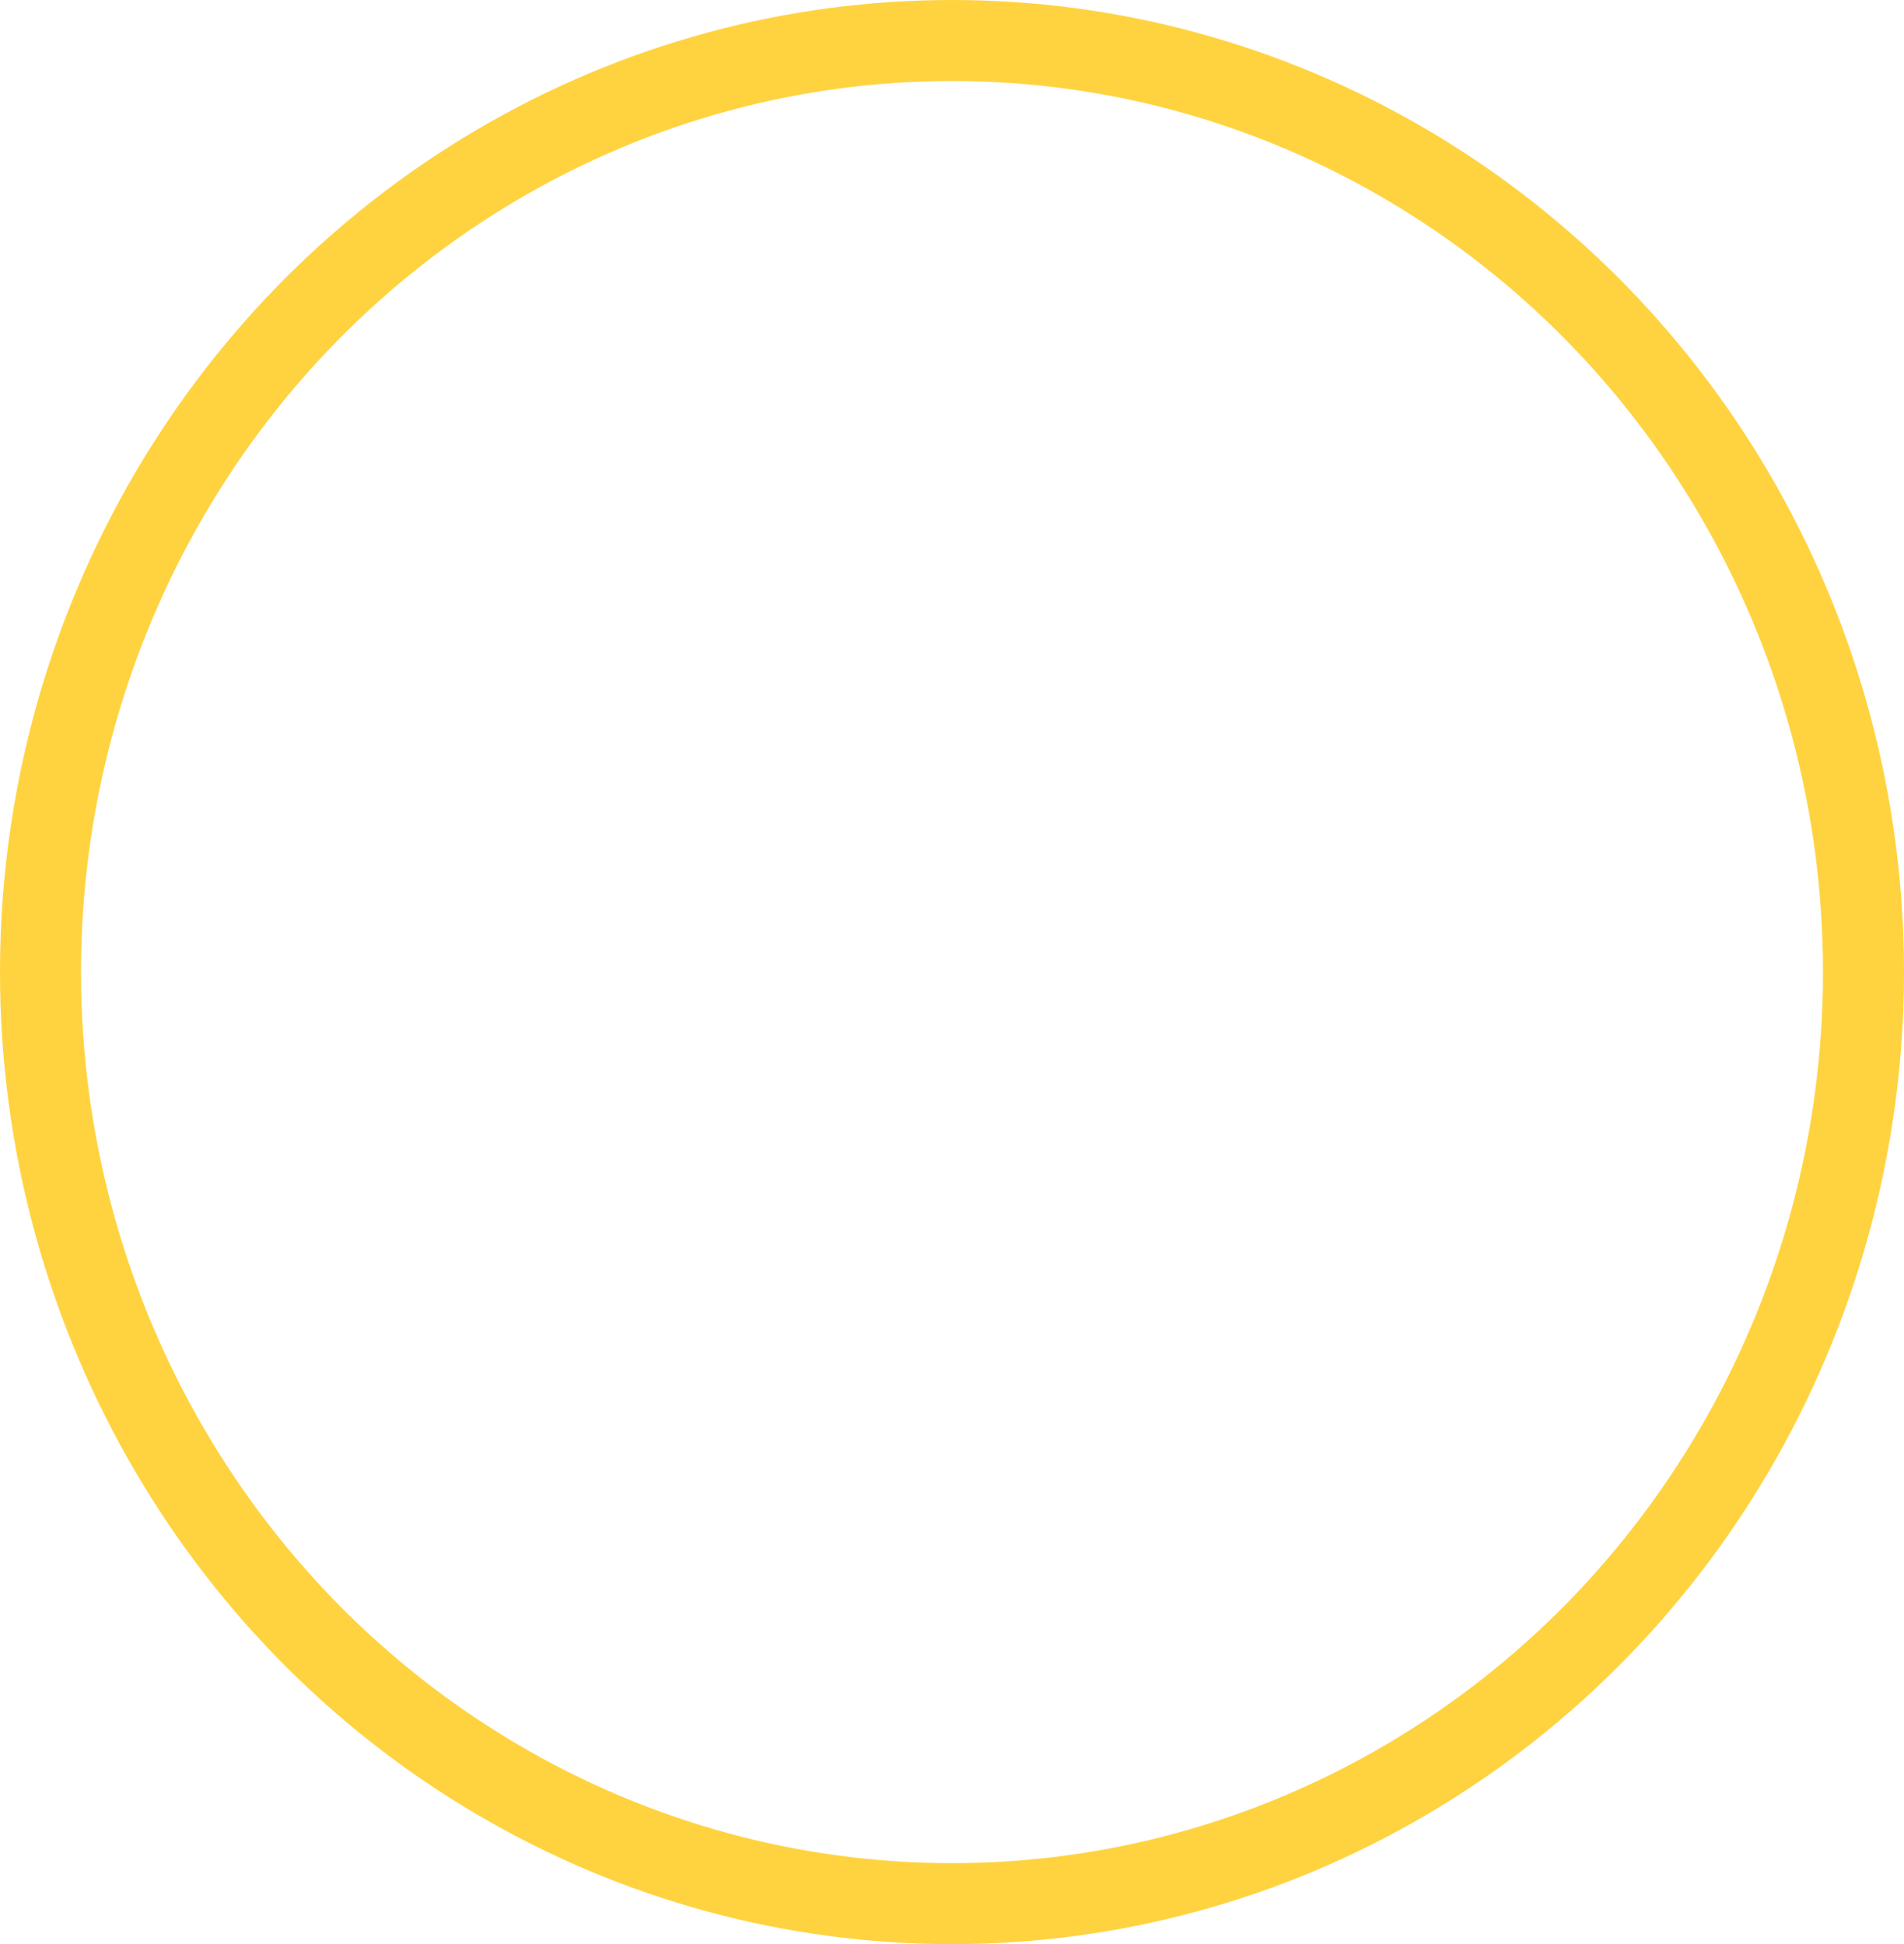 <svg xmlns="http://www.w3.org/2000/svg" width="47" height="48" viewBox="0 0 47 48"><g data-name="グループ 8120"><g data-name="楕円形 1120" fill="none" stroke="#ffd340" stroke-width="2"><ellipse cx="23.5" cy="24" rx="23.5" ry="24" stroke="none"/><ellipse cx="23.5" cy="24" rx="22.5" ry="23"/></g></g></svg>